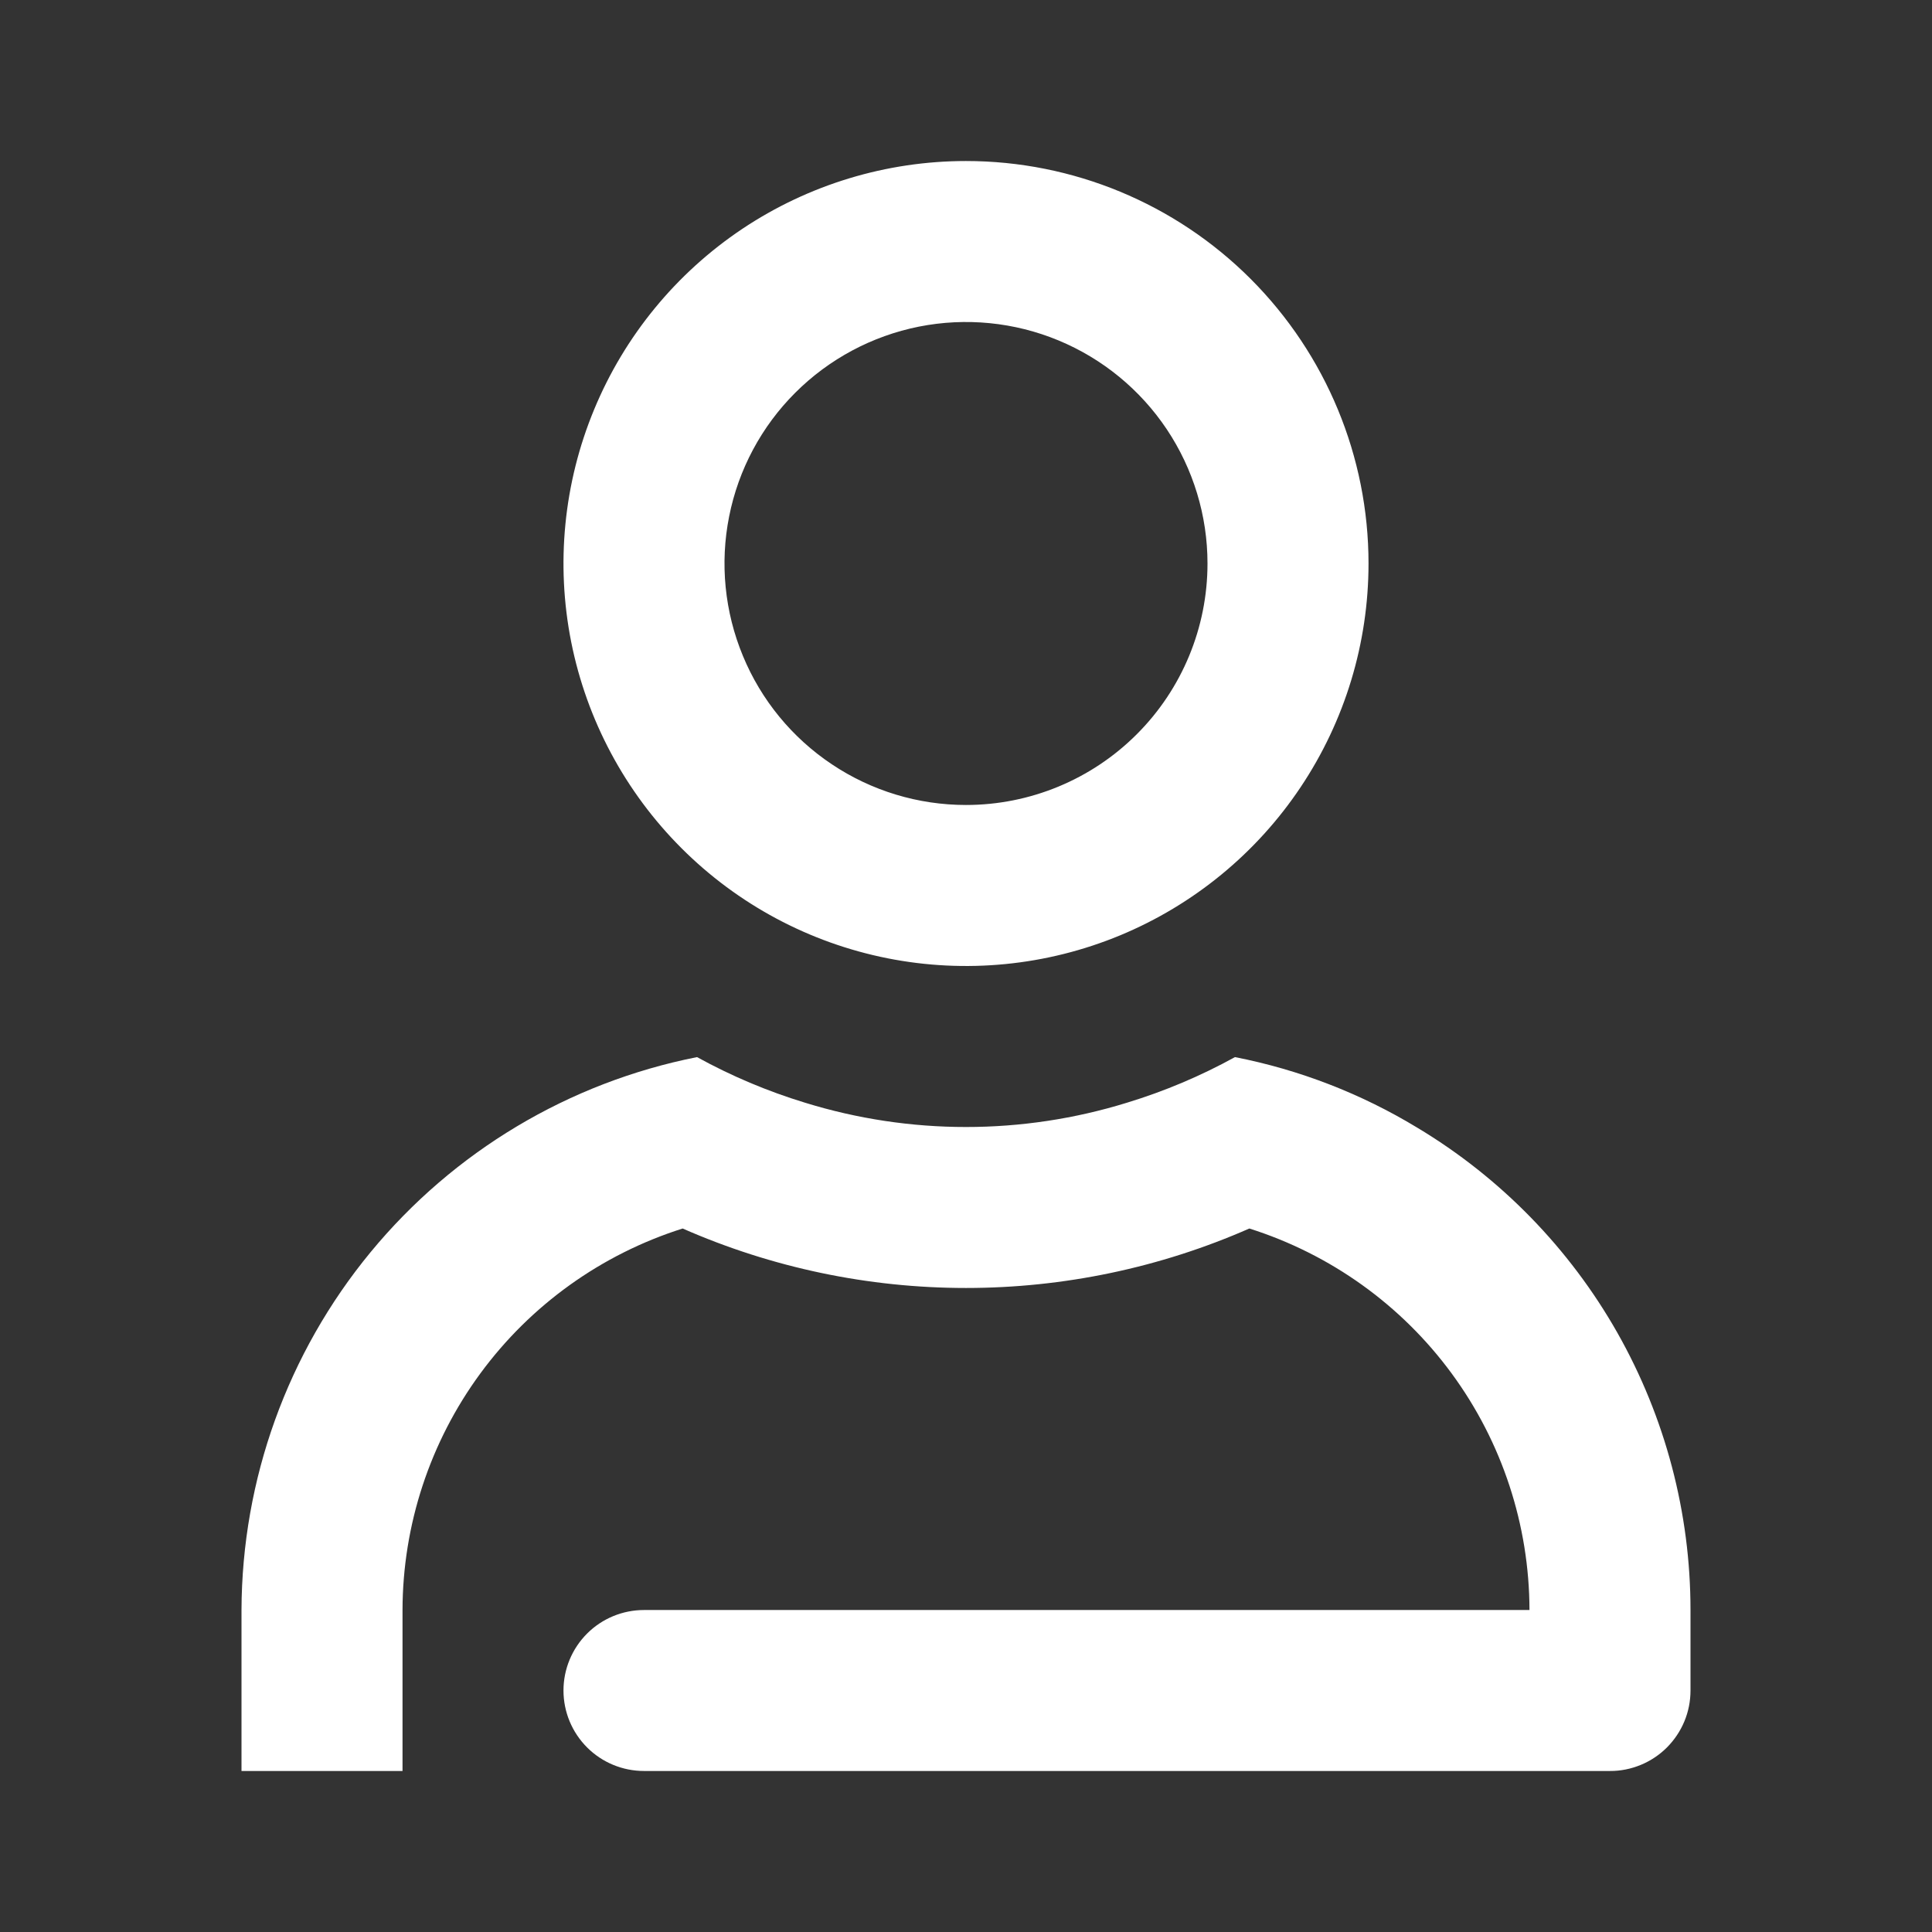 <svg width="32" height="32" viewBox="0 0 32 32" fill="none" xmlns="http://www.w3.org/2000/svg">
<rect x="0" y="0" width="32" height="32" fill="#333333" stroke="none"/>
<g clip-path="url(#clip0_144_2465)">
<path fill-rule="evenodd" clip-rule="evenodd" d="M12.296 3.79C13.393 3.058 14.681 2.667 16 2.667C17.768 2.667 19.464 3.369 20.714 4.619C21.964 5.87 22.667 7.565 22.667 9.333C22.667 10.652 22.276 11.941 21.543 13.037C20.811 14.133 19.769 14.988 18.551 15.493C17.333 15.997 15.993 16.129 14.699 15.872C13.406 15.615 12.218 14.98 11.286 14.047C10.354 13.115 9.719 11.927 9.461 10.634C9.204 9.341 9.336 8 9.841 6.782C10.345 5.564 11.2 4.523 12.296 3.79ZM13.778 12.659C14.435 13.099 15.209 13.333 16 13.333C17.061 13.333 18.078 12.912 18.828 12.162C19.579 11.412 20 10.394 20 9.333C20 8.542 19.765 7.769 19.326 7.111C18.886 6.453 18.262 5.941 17.531 5.638C16.8 5.335 15.996 5.256 15.22 5.41C14.444 5.565 13.731 5.946 13.172 6.505C12.612 7.064 12.231 7.777 12.077 8.553C11.922 9.329 12.002 10.133 12.305 10.864C12.607 11.595 13.12 12.22 13.778 12.659Z" fill="white"/>
<path d="M20.455 17.509C21.522 17.718 22.543 18.113 23.473 18.677C24.853 19.504 25.995 20.675 26.789 22.075C27.582 23.476 28 25.057 28 26.667V28C28 28.175 27.966 28.349 27.899 28.51C27.832 28.672 27.733 28.819 27.61 28.943C27.486 29.067 27.339 29.165 27.177 29.232C27.015 29.299 26.842 29.334 26.667 29.333H10.667C10.313 29.333 9.974 29.193 9.724 28.943C9.474 28.693 9.333 28.354 9.333 28C9.333 27.646 9.474 27.307 9.724 27.057C9.974 26.807 10.313 26.667 10.667 26.667H25.333C25.33 25.258 24.879 23.886 24.045 22.75C23.211 21.614 22.037 20.773 20.693 20.348C19.214 20.998 17.616 21.333 16 21.333C14.384 21.333 12.786 20.998 11.307 20.348C9.963 20.773 8.789 21.614 7.955 22.75C7.121 23.886 6.67 25.258 6.667 26.667V29.333H4V26.667C4.007 24.504 4.762 22.41 6.137 20.741C7.513 19.071 9.423 17.929 11.545 17.509C12.113 17.822 12.713 18.075 13.333 18.264C15.07 18.801 16.93 18.801 18.667 18.264C19.287 18.075 19.887 17.822 20.455 17.509Z" fill="white"/>
</g>
<defs>
<clipPath id="clip0_144_2465">
<rect width="32" height="32" fill="white"/>
</clipPath>
</defs>
</svg>
